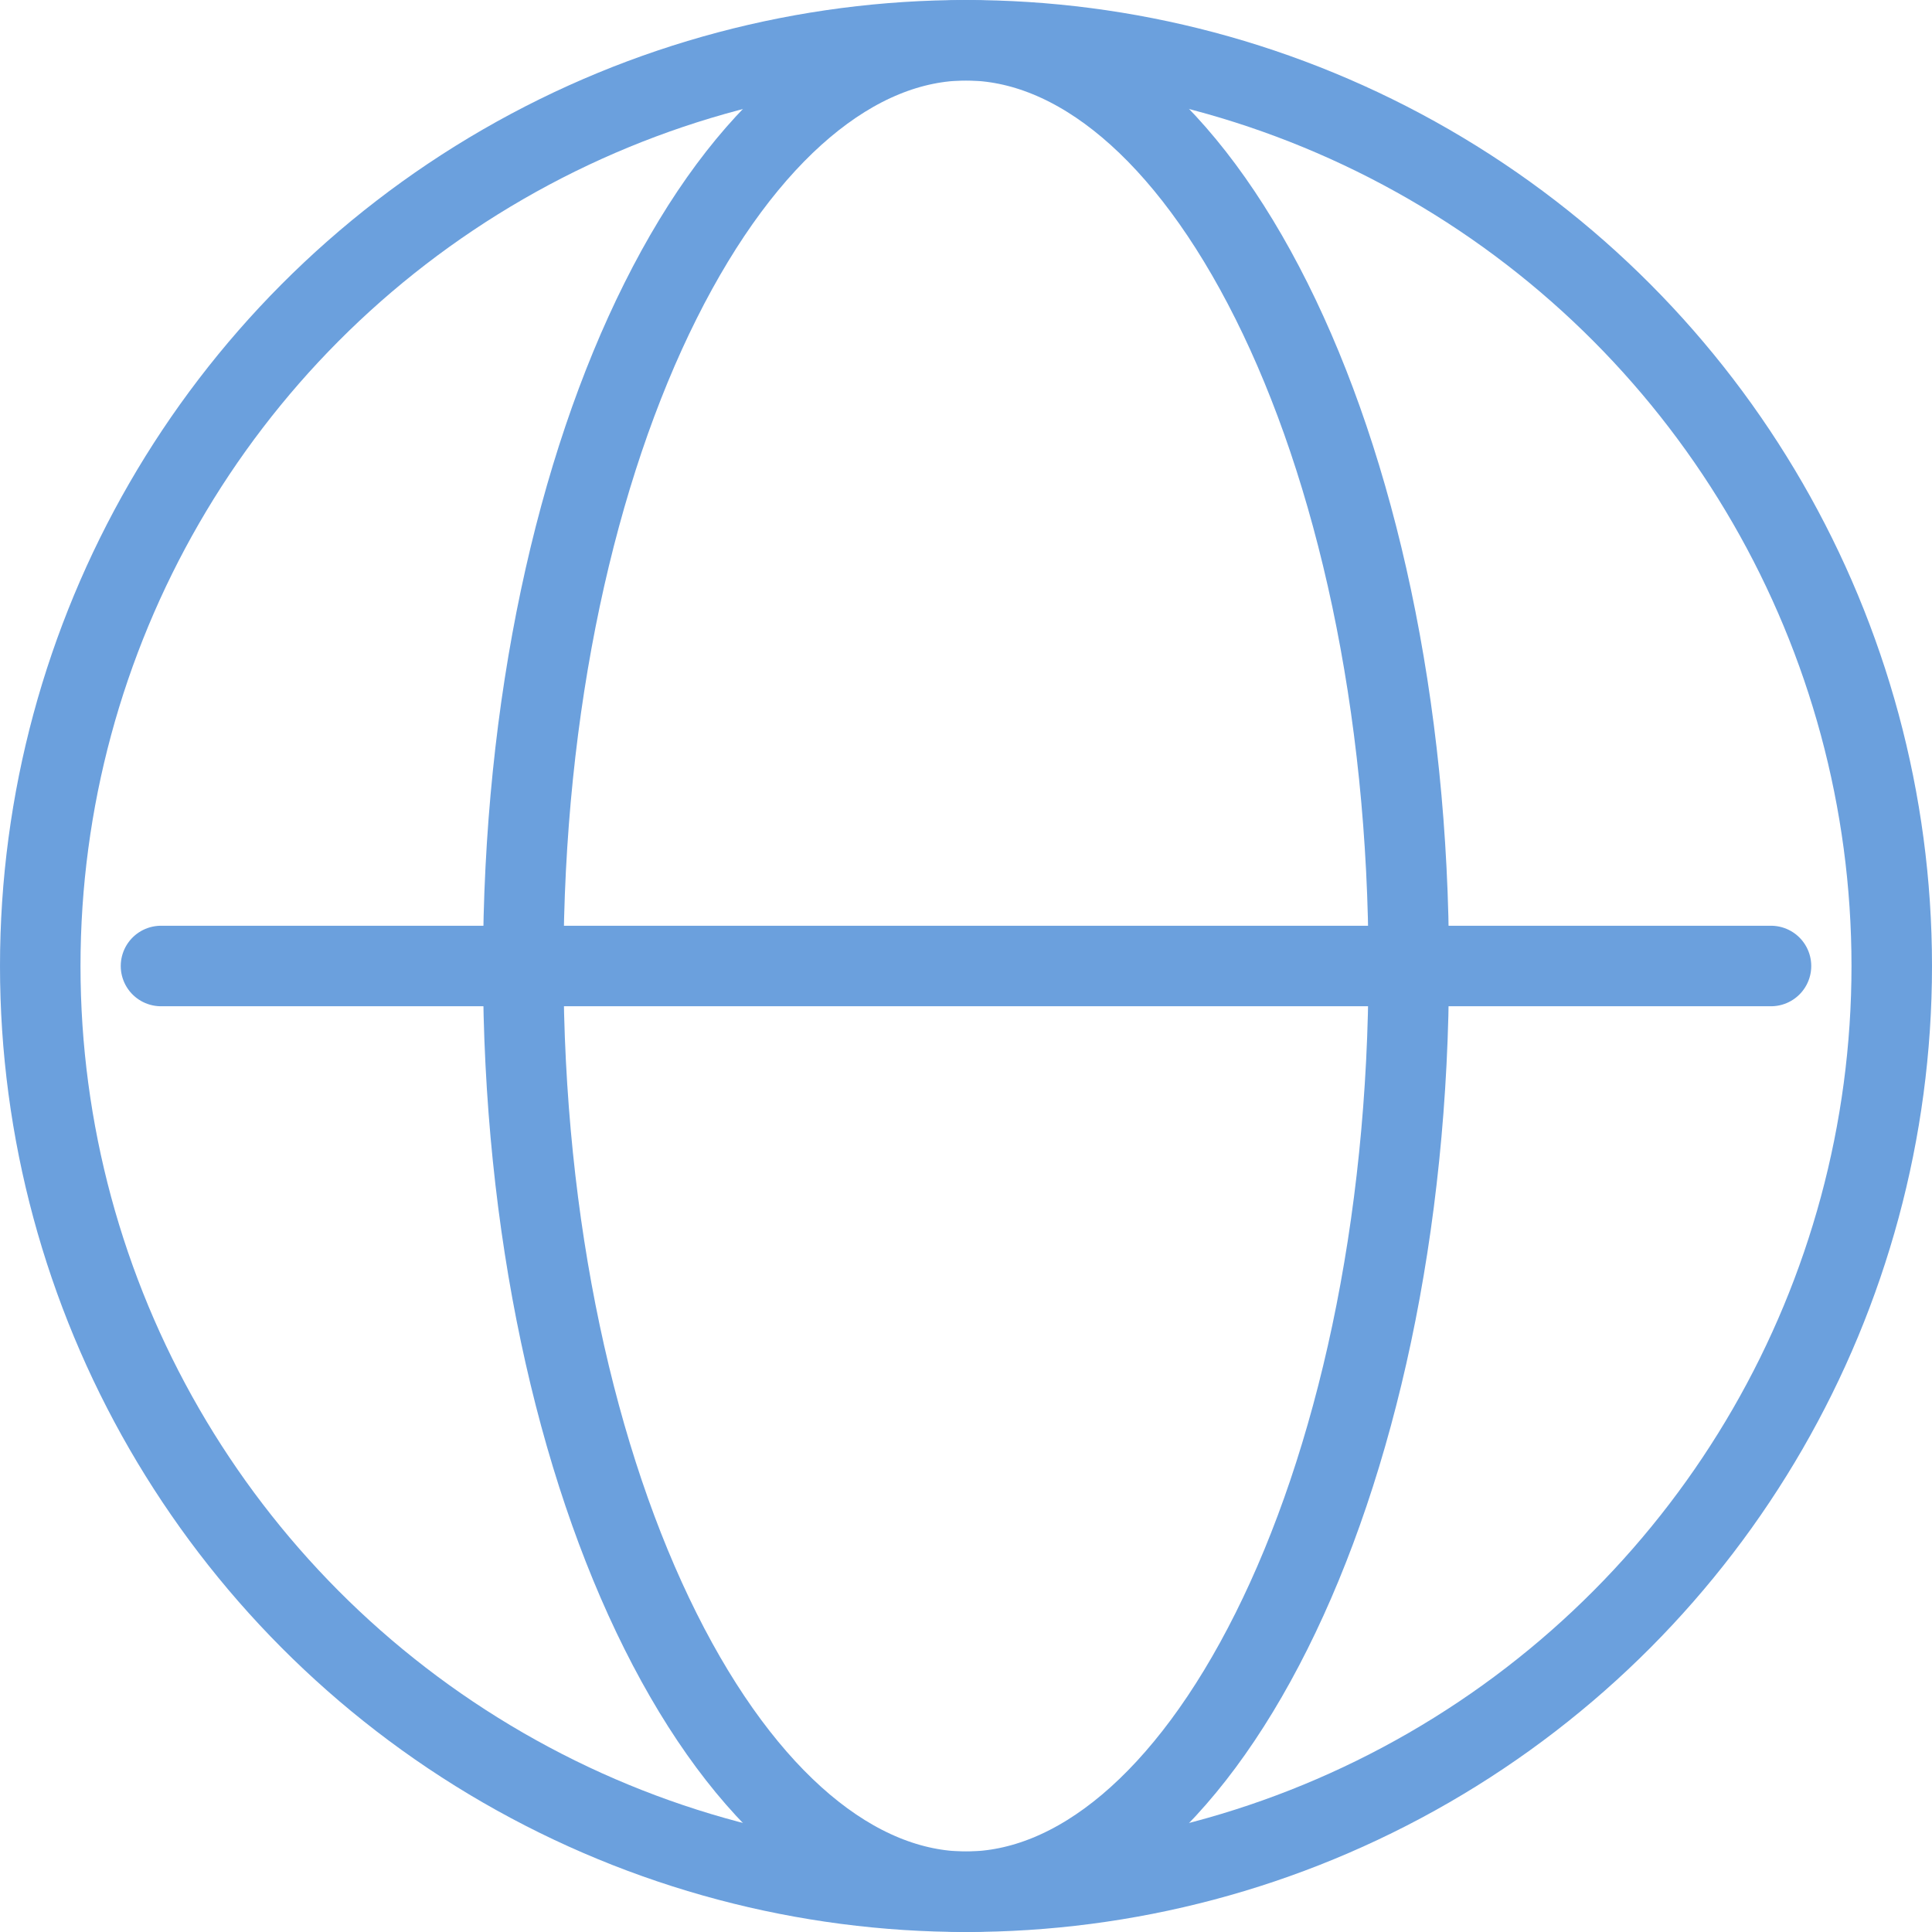 <svg width="24" height="24" viewBox="0 0 24 24" fill="none" xmlns="http://www.w3.org/2000/svg"><g opacity=".6" stroke="#0860C7"><circle cx="12" cy="12" r="11.5"/><path d="M17.5 12c0 3.253-.66 6.173-1.705 8.262C14.736 22.38 13.365 23.5 12 23.5c-1.365 0-2.736-1.12-3.795-3.238C7.16 18.173 6.5 15.252 6.5 12c0-3.253.66-6.173 1.705-8.262C9.264 1.62 10.635.5 12 .5c1.365 0 2.736 1.12 3.795 3.238C16.84 5.827 17.5 8.748 17.5 12z"/><path d="M2 12h20" stroke-linecap="round" stroke-linejoin="round"/></g></svg>